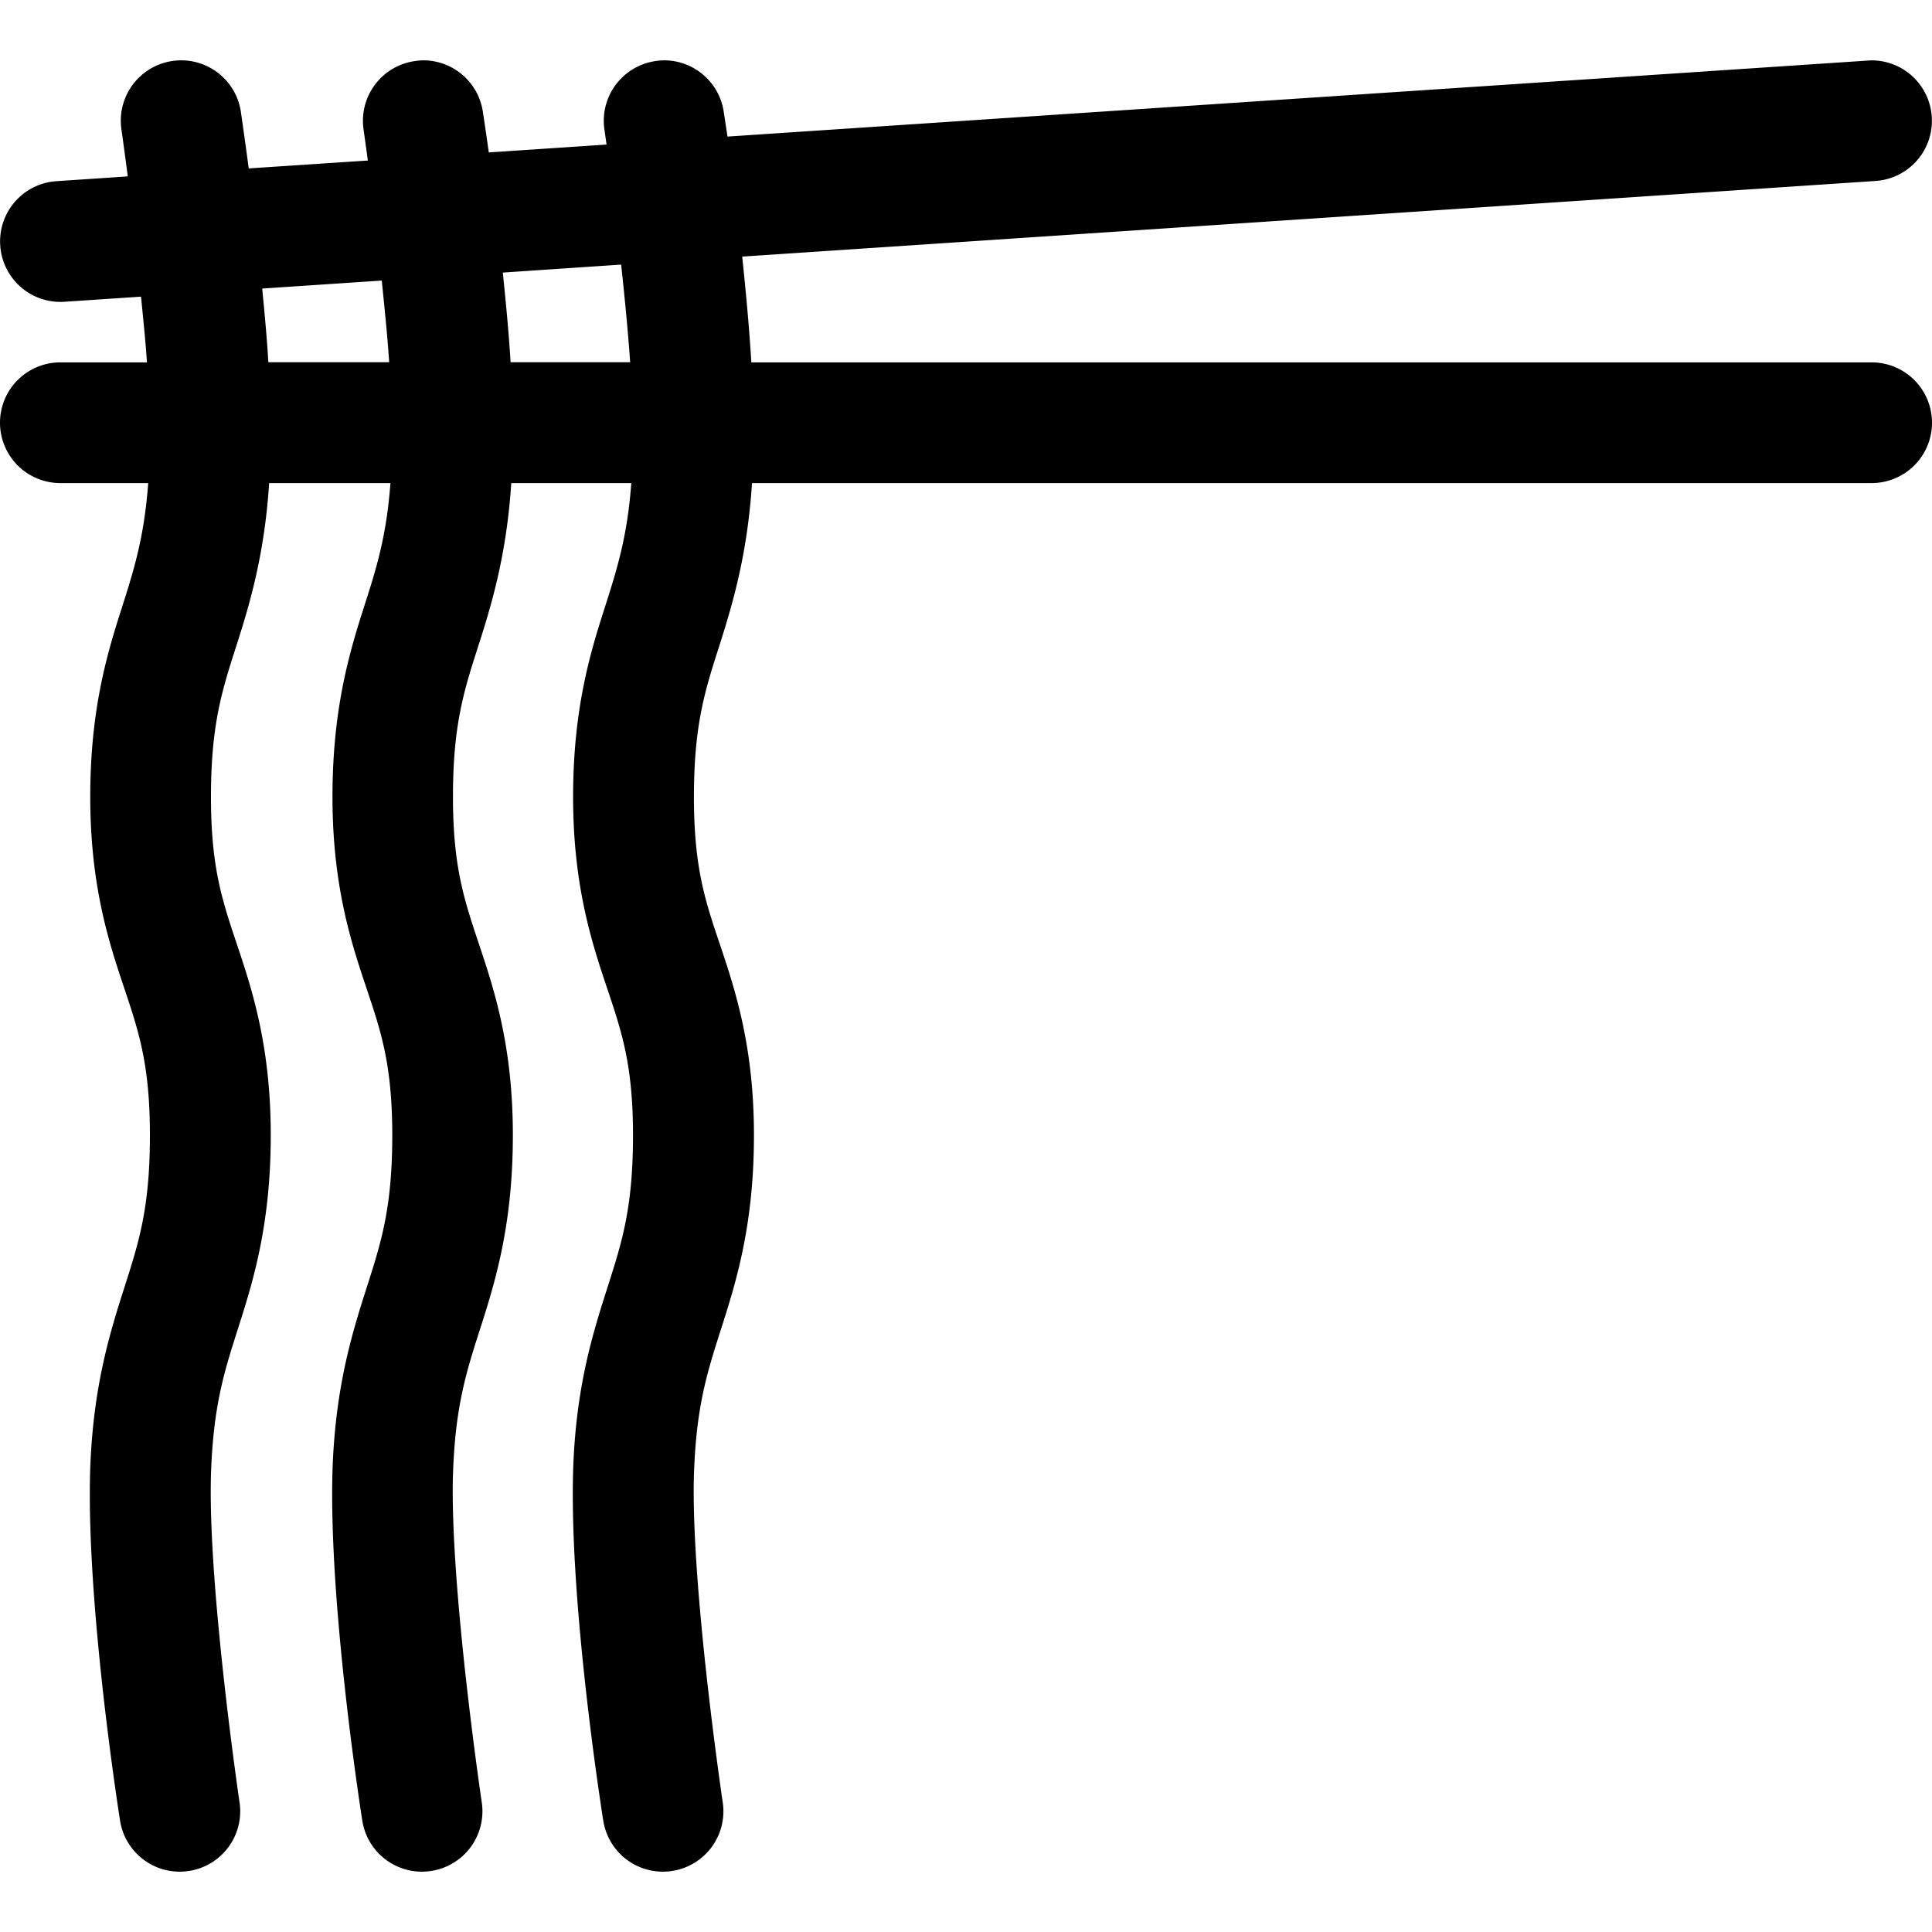 <svg xmlns:dc="http://purl.org/dc/elements/1.1/" xmlns:cc="http://creativecommons.org/ns#" xmlns:rdf="http://www.w3.org/1999/02/22-rdf-syntax-ns#" xmlns:svg="http://www.w3.org/2000/svg" xmlns="http://www.w3.org/2000/svg" xmlns:sodipodi="http://sodipodi.sourceforge.net/DTD/sodipodi-0.dtd" xmlns:inkscape="http://www.inkscape.org/namespaces/inkscape" version="1.1" viewBox="0 0 16.933 16.933" x="0px" y="0px"><g><path d="m 1.572,0.529 a 0.529,0.529 0 0 0 -0.064,0.006 0.529,0.529 0 0 0 -0.443,0.604 c 0,0 0.024,0.169 0.055,0.407 L 0.494,1.588 A 0.529,0.529 0 0 0 0.002,2.152 0.529,0.529 0 0 0 0.564,2.645 l 0.672,-0.045 c 0.019,0.193 0.039,0.383 0.052,0.576 H 0.529 A 0.529,0.529 0 0 0 -2.4995026e-7,3.705 0.529,0.529 0 0 0 0.529,4.234 H 1.299 C 1.264,4.707 1.175,4.992 1.065,5.336 0.937,5.734 0.791,6.224 0.791,6.984 c 0,0.765 0.158,1.259 0.289,1.65 0.131,0.392 0.234,0.682 0.234,1.315 0,0.638 -0.097,0.937 -0.221,1.326 -0.124,0.389 -0.279,0.869 -0.303,1.619 a 0.529,0.529 0 0 0 0,0.002 c -0.034,1.2 0.262,3.059 0.262,3.059 a 0.529,0.529 0 0 0 0.604,0.443 0.529,0.529 0 0 0 0.443,-0.604 c 0,0 -0.278,-1.887 -0.25,-2.867 0.02,-0.629 0.125,-0.931 0.252,-1.33 0.127,-0.399 0.272,-0.889 0.272,-1.648 0,-0.765 -0.158,-1.259 -0.289,-1.65 C 1.953,7.907 1.849,7.617 1.849,6.985 c 0,-0.637 0.098,-0.937 0.223,-1.326 C 2.185,5.306 2.318,4.868 2.359,4.234 H 3.422 C 3.387,4.707 3.296,4.992 3.185,5.336 3.058,5.734 2.914,6.224 2.914,6.984 c 0,0.765 0.158,1.259 0.289,1.65 0.131,0.392 0.235,0.682 0.235,1.315 0,0.638 -0.097,0.937 -0.221,1.326 -0.124,0.389 -0.279,0.869 -0.303,1.619 a 0.529,0.529 0 0 0 0,0.002 c -0.034,1.2 0.261,3.059 0.261,3.059 a 0.529,0.529 0 0 0 0.604,0.443 0.529,0.529 0 0 0 0.443,-0.604 c 0,0 -0.28,-1.887 -0.252,-2.867 0.02,-0.629 0.127,-0.931 0.254,-1.33 0.127,-0.399 0.271,-0.889 0.271,-1.648 0,-0.765 -0.158,-1.259 -0.289,-1.65 C 4.076,7.907 3.97,7.617 3.97,6.985 c 0,-0.637 0.098,-0.937 0.223,-1.326 C 4.306,5.306 4.44,4.868 4.481,4.234 h 1.052 C 5.498,4.707 5.407,4.992 5.297,5.336 5.169,5.734 5.023,6.224 5.023,6.984 c 0,0.765 0.158,1.259 0.289,1.65 0.131,0.392 0.236,0.682 0.236,1.315 0,0.638 -0.097,0.937 -0.221,1.326 -0.124,0.389 -0.281,0.869 -0.304,1.619 a 0.529,0.529 0 0 0 0,0.002 c -0.034,1.2 0.264,3.059 0.264,3.059 a 0.529,0.529 0 0 0 0.604,0.443 0.529,0.529 0 0 0 0.443,-0.604 c 0,0 -0.28,-1.887 -0.252,-2.867 0.02,-0.629 0.127,-0.931 0.254,-1.33 0.127,-0.399 0.272,-0.889 0.272,-1.648 0,-0.765 -0.16,-1.259 -0.291,-1.65 C 6.185,7.907 6.082,7.617 6.082,6.985 c 0,-0.637 0.098,-0.937 0.223,-1.326 C 6.417,5.306 6.55,4.868 6.591,4.234 H 16.404 A 0.529,0.529 0 0 0 16.933,3.705 0.529,0.529 0 0 0 16.404,3.176 H 6.585 C 6.566,2.858 6.536,2.546 6.505,2.249 L 16.439,1.586 a 0.529,0.529 0 0 0 0.492,-0.563 0.529,0.529 0 0 0 -0.527,-0.494 0.529,0.529 0 0 0 -0.035,0.002 L 6.376,1.197 C 6.361,1.095 6.343,0.979 6.343,0.979 A 0.529,0.529 0 0 0 5.838,0.529 0.529,0.529 0 0 0 5.74,0.536 0.529,0.529 0 0 0 5.298,1.139 c 0,0 0.013,0.091 0.018,0.128 L 4.284,1.336 C 4.254,1.121 4.232,0.979 4.232,0.979 A 0.529,0.529 0 0 0 3.726,0.529 0.529,0.529 0 0 0 3.631,0.536 0.529,0.529 0 0 0 3.187,1.139 c 0,0 0.017,0.12 0.037,0.268 l -1.044,0.069 C 2.142,1.192 2.111,0.979 2.111,0.979 a 0.529,0.529 0 0 0 -0.507,-0.45 0.529,0.529 0 0 0 -0.032,0 z M 5.444,2.319 c 0.03,0.277 0.059,0.57 0.079,0.856 H 4.475 C 4.459,2.906 4.433,2.647 4.407,2.389 Z M 3.346,2.459 c 0.024,0.237 0.049,0.477 0.065,0.716 h -1.059 C 2.339,2.954 2.319,2.745 2.298,2.529 Z"  clip-rule="nonzero" display="inline" overflow="visible" visibility="visible"  fill-opacity="1" fill-rule="evenodd" stroke="none" stop-color="#000000"></path></g></svg>